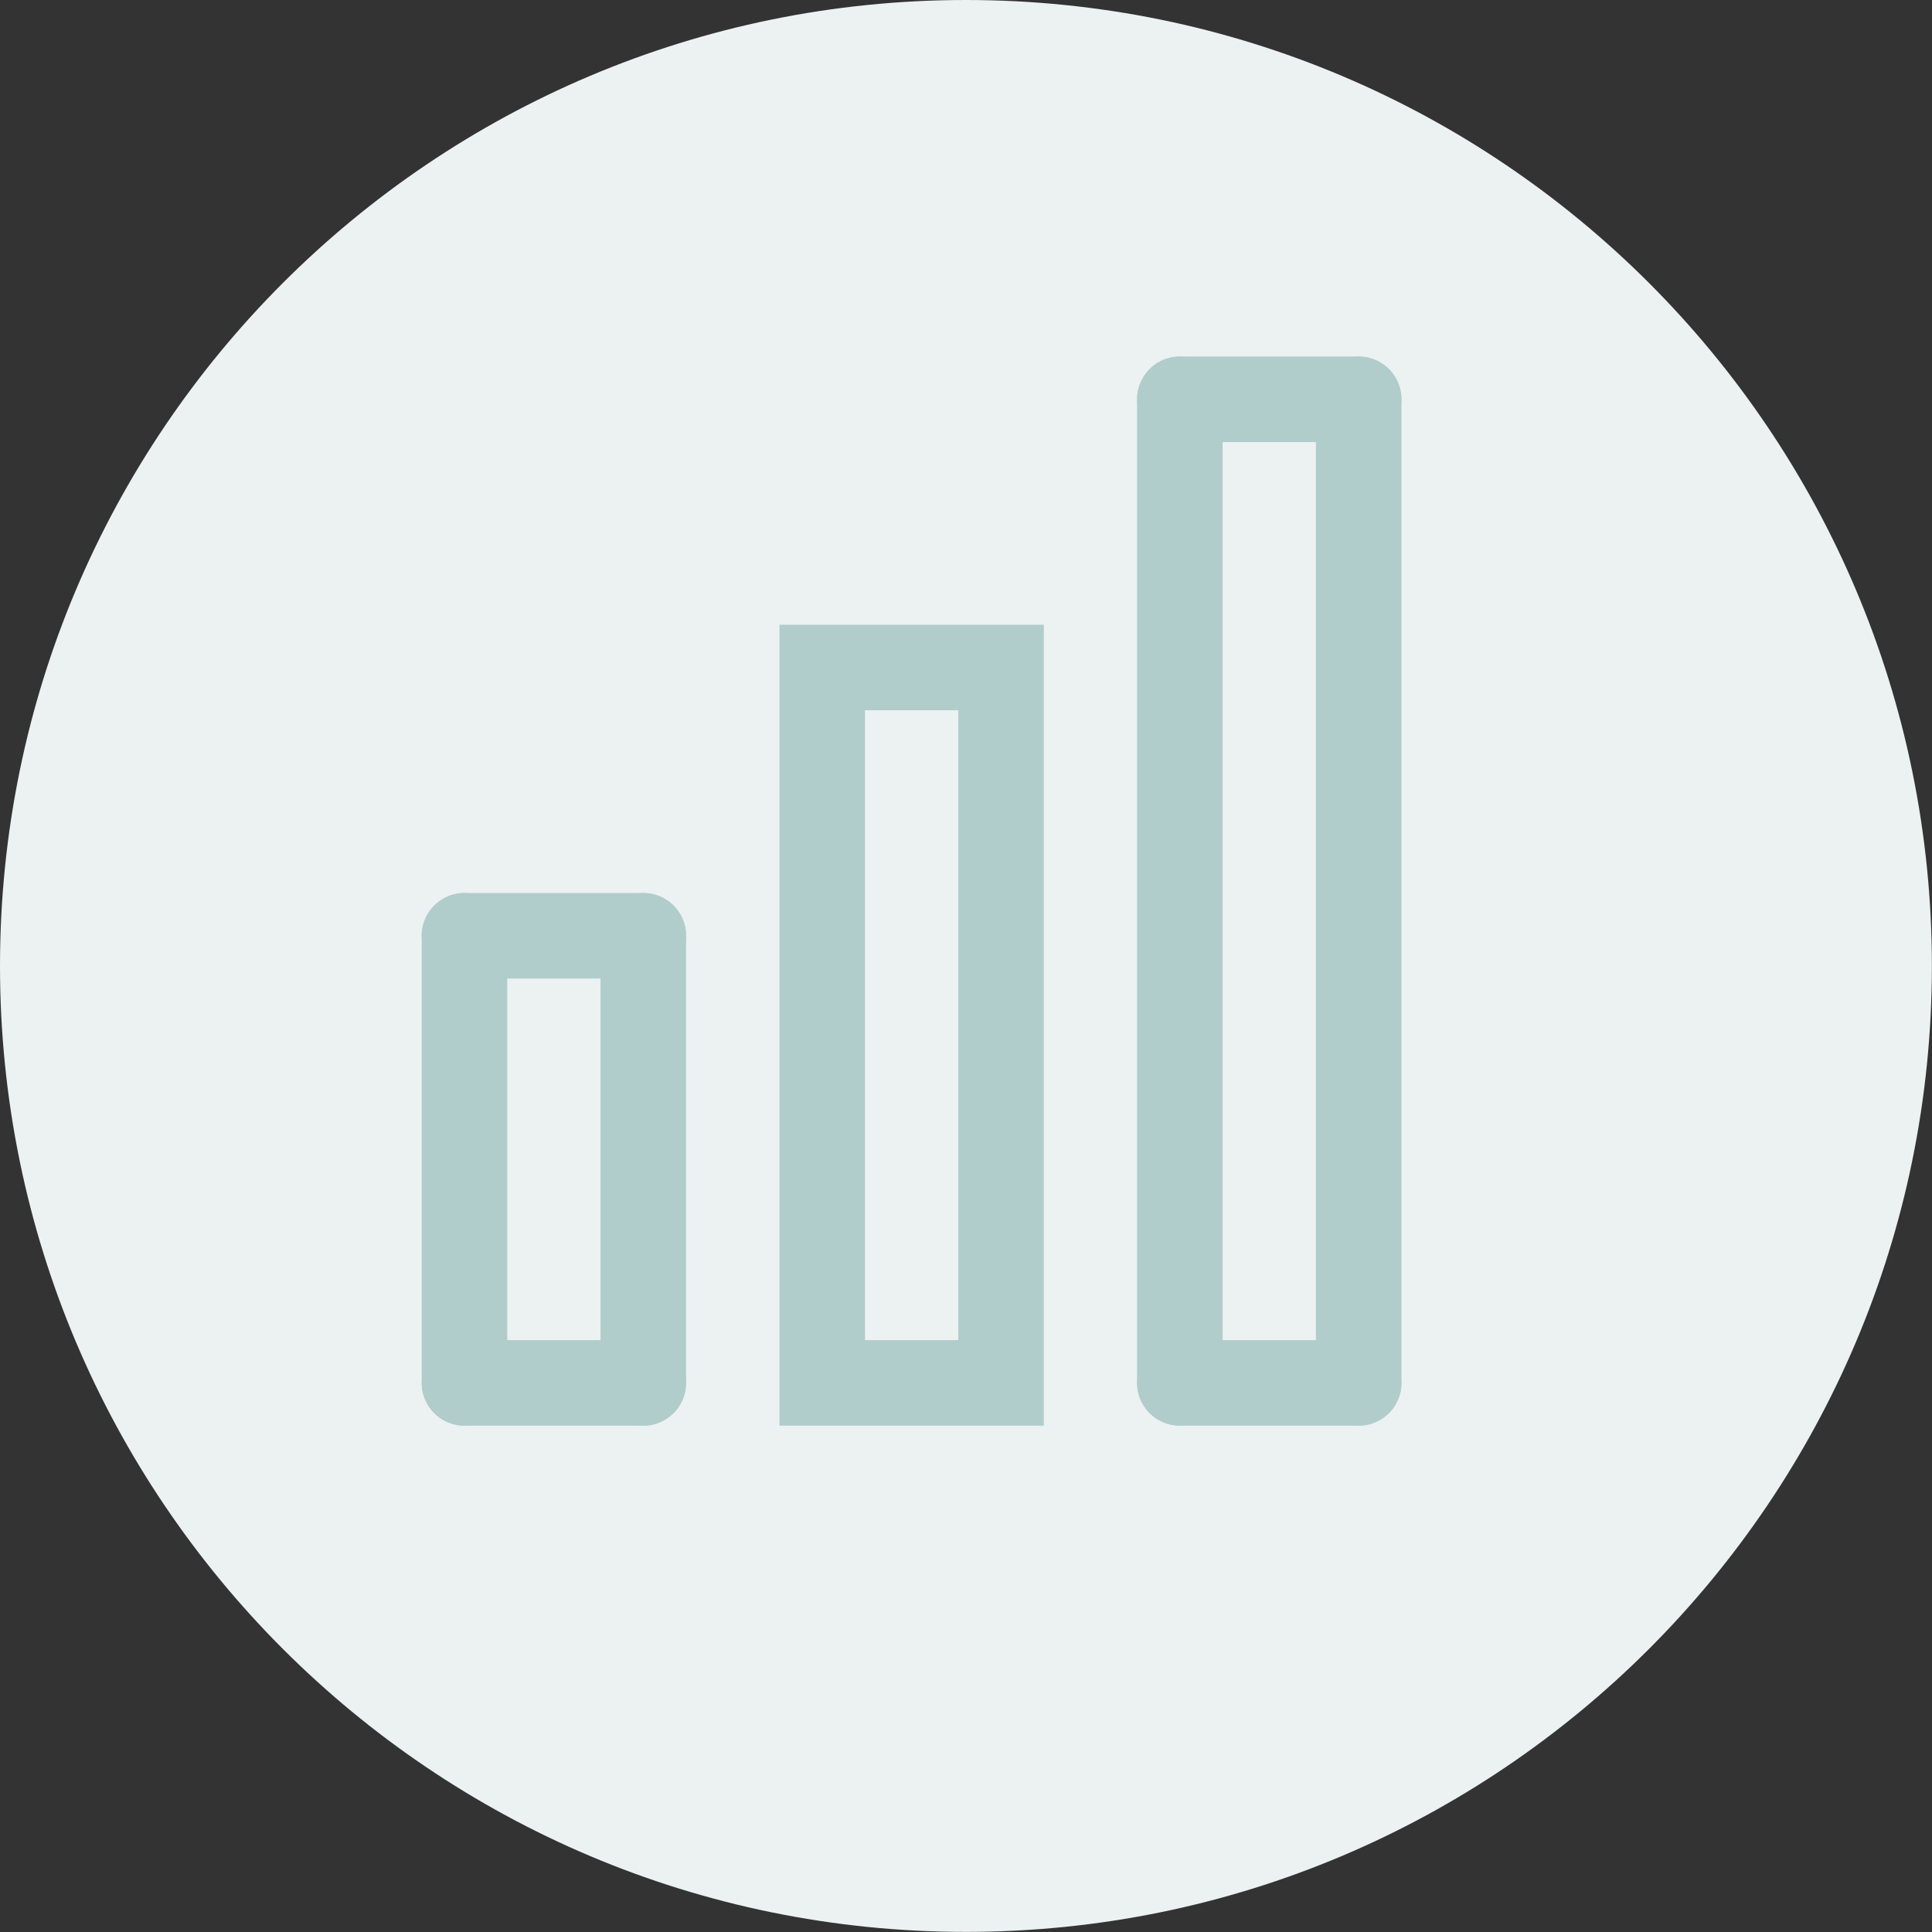<svg width="164" height="164" viewBox="0 0 164 164" fill="none" xmlns="http://www.w3.org/2000/svg">
<rect x="0" y="0" width="164" height="164" fill="#333333" stroke="none"/>
<g clip-path="url(#clip0_1374_827)">
<path d="M81.996 163.991C127.28 163.991 163.991 127.28 163.991 81.996C163.991 36.711 127.28 0 81.996 0C36.711 0 0 36.711 0 81.996C0 127.28 36.711 163.991 81.996 163.991Z" fill="#ECF1F1"/>
<path d="M39.428 117.387H54.607" stroke="#B1CDCB" stroke-width="7.26" stroke-miterlimit="10" stroke-linecap="round"/>
<path d="M54.607 79.435H39.428" stroke="#B1CDCB" stroke-width="7.26" stroke-miterlimit="10" stroke-linecap="round"/>
<path d="M39.428 79.435V117.387" stroke="#B1CDCB" stroke-width="7.26" stroke-miterlimit="10" stroke-linecap="round"/>
<path d="M54.607 79.435V117.387" stroke="#B1CDCB" stroke-width="7.26" stroke-miterlimit="10" stroke-linecap="round"/>
<path d="M84.975 56.661H69.795V117.387H84.975V56.661Z" stroke="#B1CDCB" stroke-width="7.26" stroke-miterlimit="10" stroke-linecap="round"/>
<path d="M100.154 117.387H115.333" stroke="#B1CDCB" stroke-width="7.26" stroke-miterlimit="10" stroke-linecap="round"/>
<path d="M115.333 33.897H100.154" stroke="#B1CDCB" stroke-width="7.26" stroke-miterlimit="10" stroke-linecap="round"/>
<path d="M100.154 33.897V117.387" stroke="#B1CDCB" stroke-width="7.26" stroke-miterlimit="10" stroke-linecap="round"/>
<path d="M115.333 33.897V117.387" stroke="#B1CDCB" stroke-width="7.26" stroke-miterlimit="10" stroke-linecap="round"/>
</g>
<defs>
<clipPath id="clip0_1374_827">
<rect width="164" height="164" fill="white"/>
</clipPath>
</defs>
</svg>

